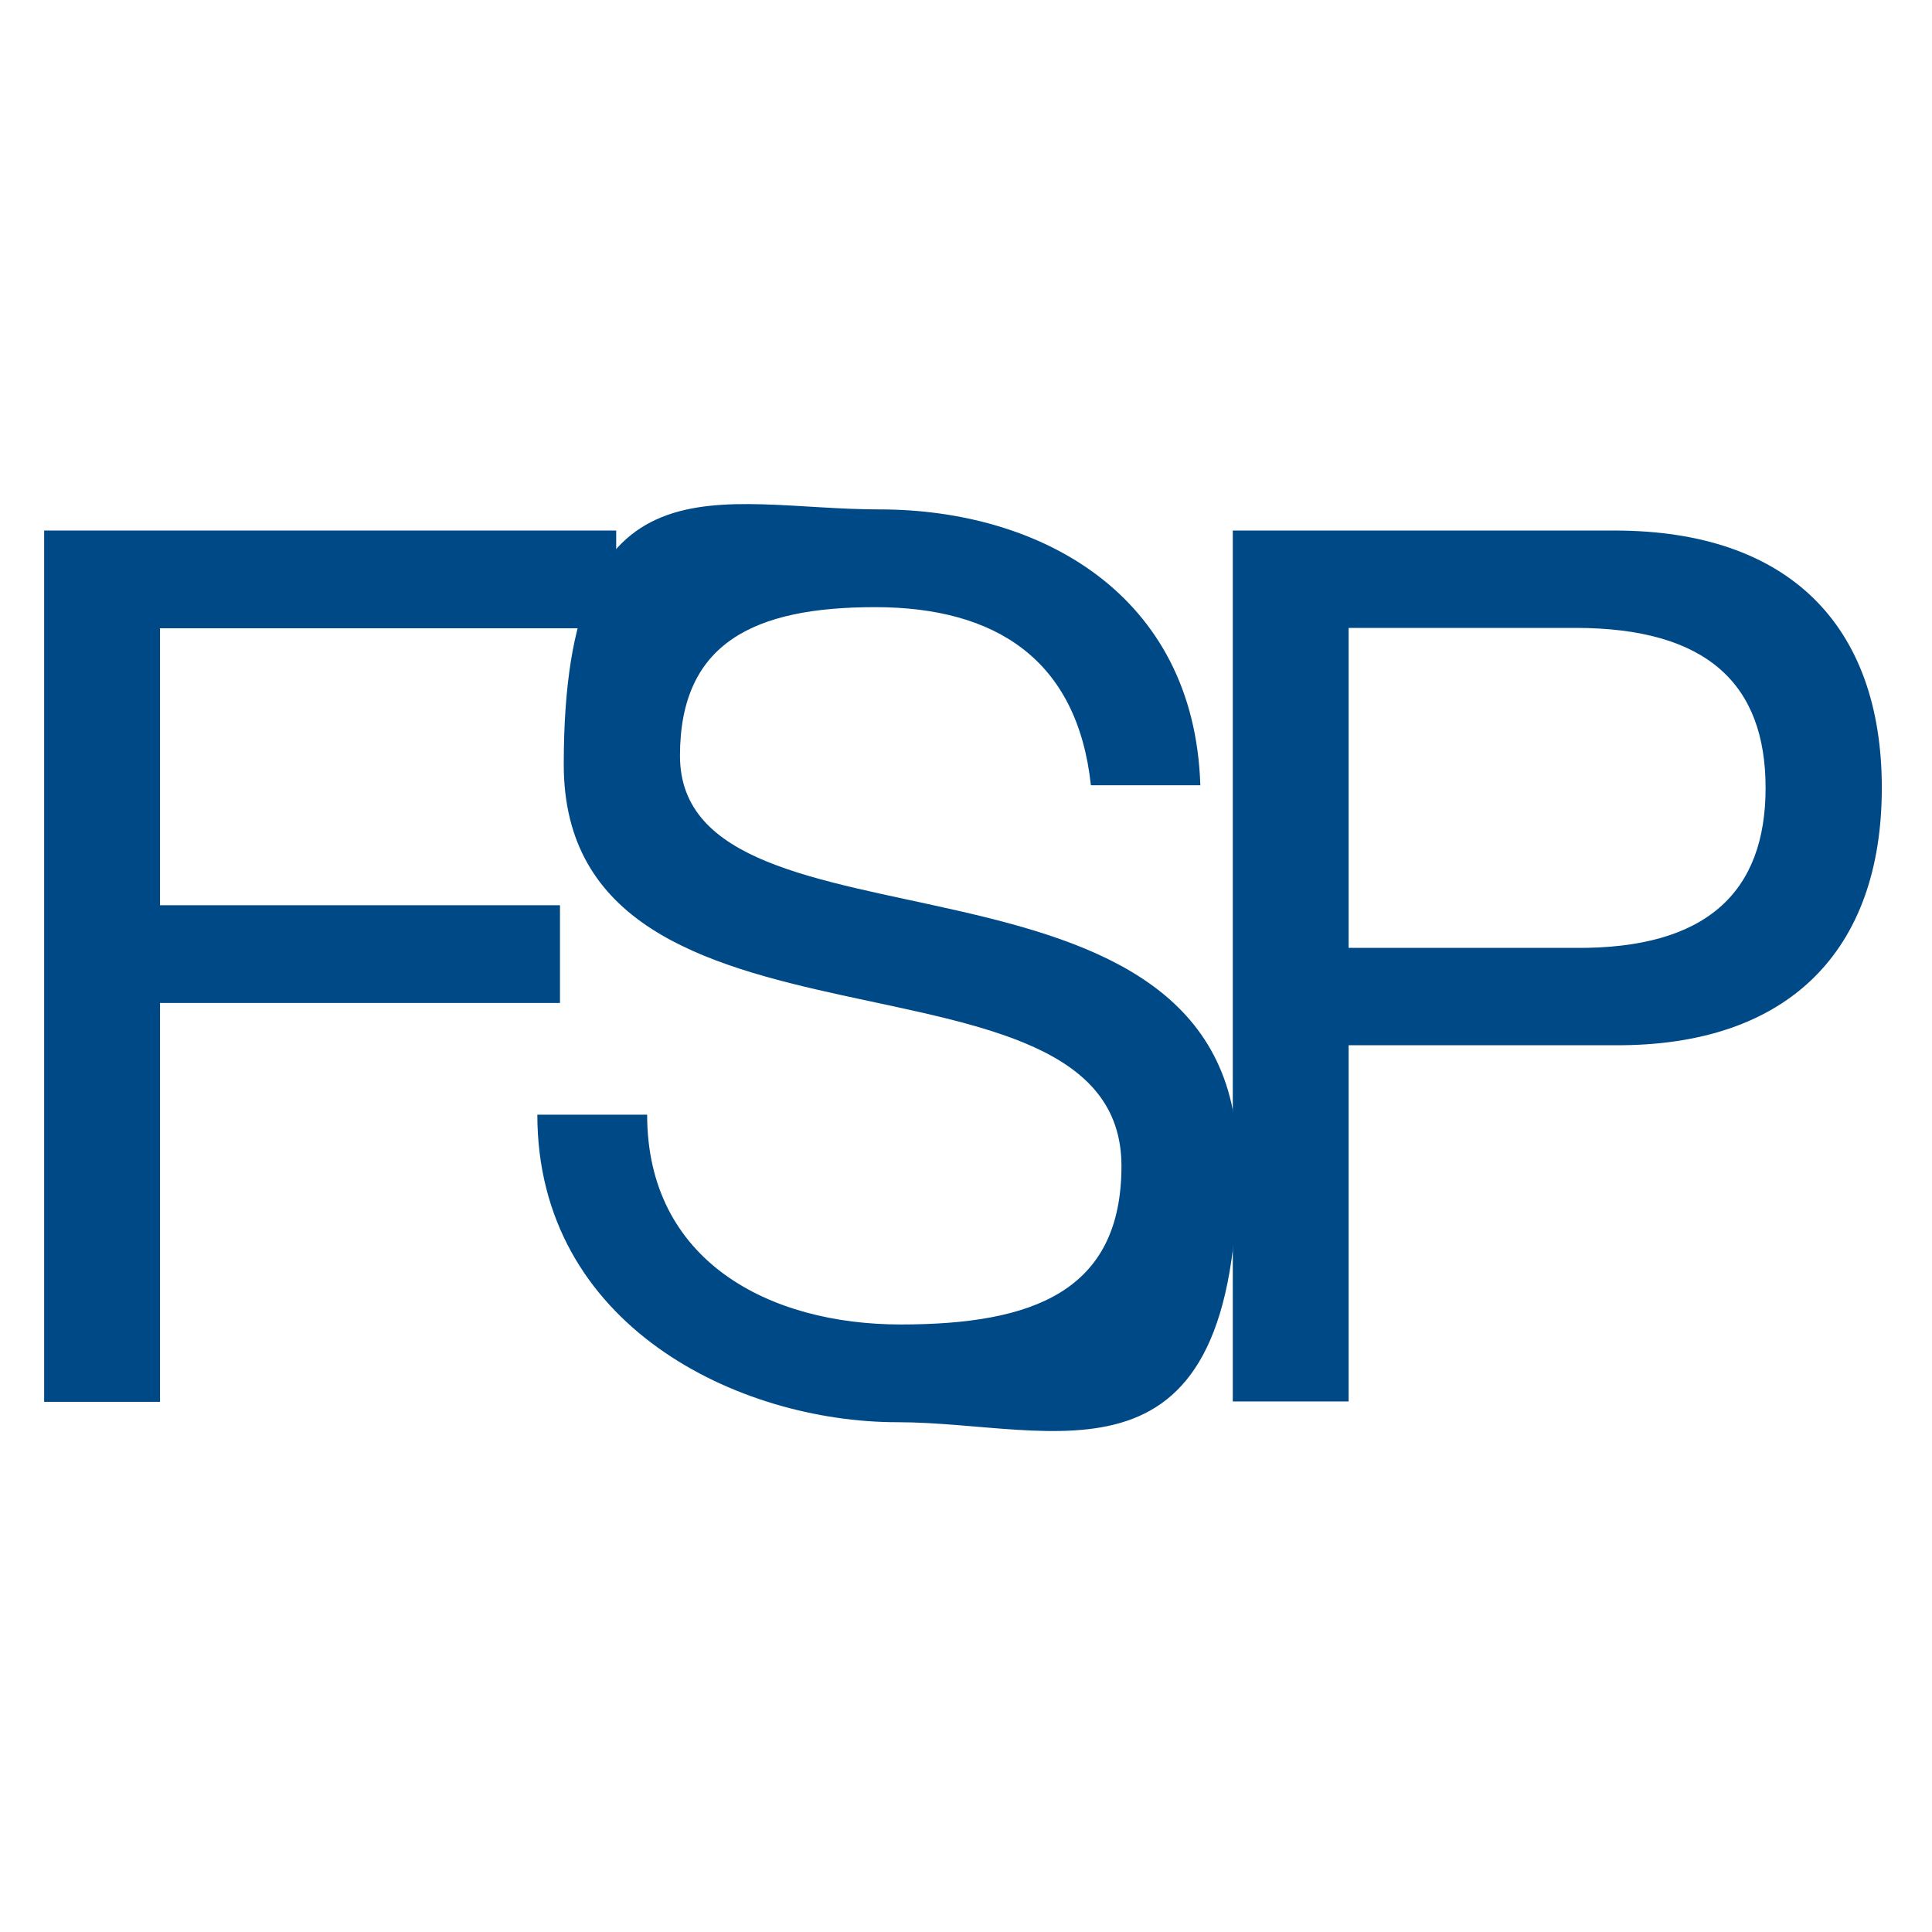 <svg xmlns="http://www.w3.org/2000/svg" id="Ebene_1" viewBox="0 0 512 512"><defs><style>      .st0 {        fill: #004987;      }    </style></defs><path class="st0" d="M11.7,140.6h151.6v25.9H42.4v73.4h106v25.9H42.4v105.7H11.7v-230.8Z"></path><path class="st0" d="M289.1,208.1c-3.6-33.3-25.2-47.2-57.2-47.2s-51.7,9.4-51.7,39.4c0,56.9,147.8,16.8,147.8,107.7s-48.2,68.9-90.2,68.9-95.4-25.5-95.4-81.5h29.1c0,38.8,32.3,55.6,67.2,55.6s58.5-8.7,58.5-42c0-63.4-147.8-21.7-147.8-106.4s41.4-67.6,83.7-67.6,83.4,22.3,85,73.1h-29.1Z"></path><path class="st0" d="M326.7,140.6h101.2c46.2,0,70.8,25.2,70.8,68.2s-24.6,68.5-70.8,68.2h-70.5v94.4h-30.7v-230.8ZM357.4,251.2h60.1c34.9.3,50.4-14.9,50.4-42.4s-15.5-42.4-50.4-42.4h-60.1v84.7Z"></path></svg>